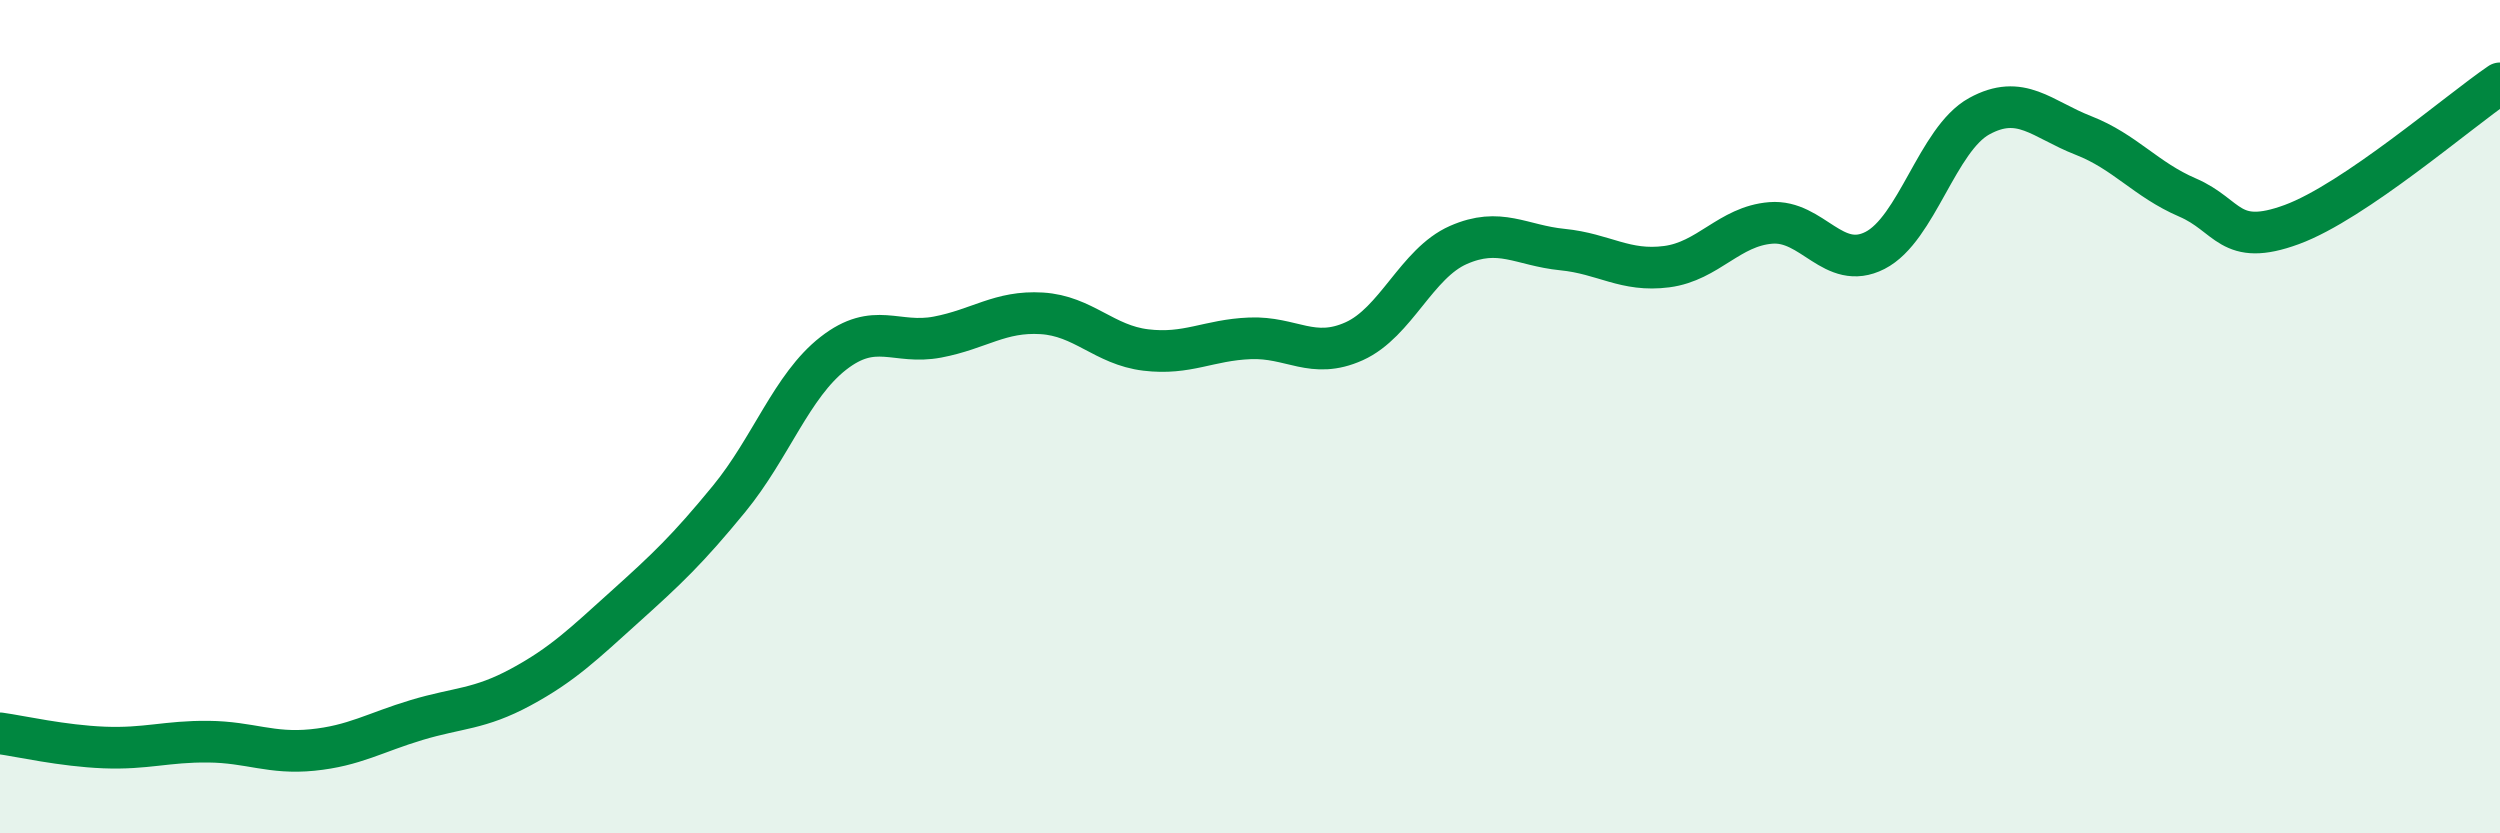 
    <svg width="60" height="20" viewBox="0 0 60 20" xmlns="http://www.w3.org/2000/svg">
      <path
        d="M 0,17.6 C 0.5,17.67 1.5,17.9 2.5,17.94 C 3.5,17.98 4,17.79 5,17.8 C 6,17.81 6.5,18.1 7.5,18 C 8.5,17.9 9,17.58 10,17.28 C 11,16.98 11.5,17.03 12.5,16.49 C 13.5,15.95 14,15.46 15,14.56 C 16,13.66 16.5,13.19 17.5,11.97 C 18.5,10.75 19,9.26 20,8.48 C 21,7.7 21.5,8.28 22.5,8.09 C 23.5,7.9 24,7.46 25,7.52 C 26,7.58 26.5,8.28 27.5,8.4 C 28.5,8.52 29,8.16 30,8.12 C 31,8.08 31.5,8.64 32.5,8.19 C 33.5,7.74 34,6.32 35,5.88 C 36,5.44 36.5,5.89 37.5,5.99 C 38.5,6.09 39,6.53 40,6.4 C 41,6.27 41.5,5.43 42.5,5.35 C 43.5,5.27 44,6.52 45,6.01 C 46,5.5 46.5,3.34 47.5,2.79 C 48.5,2.24 49,2.86 50,3.25 C 51,3.64 51.5,4.31 52.5,4.74 C 53.5,5.17 53.5,5.94 55,5.39 C 56.5,4.84 59,2.68 60,2L60 20L0 20Z"
        fill="#008740"
        opacity="0.1"
        stroke-linecap="round"
        stroke-linejoin="round"
      />
      <path
        d="M 0,17.6 C 0.5,17.67 1.5,17.9 2.5,17.94 C 3.5,17.98 4,17.79 5,17.8 C 6,17.81 6.5,18.1 7.5,18 C 8.5,17.9 9,17.58 10,17.28 C 11,16.98 11.5,17.03 12.5,16.49 C 13.5,15.95 14,15.46 15,14.56 C 16,13.66 16.5,13.19 17.5,11.97 C 18.5,10.75 19,9.26 20,8.48 C 21,7.7 21.5,8.28 22.5,8.09 C 23.5,7.9 24,7.46 25,7.52 C 26,7.58 26.5,8.28 27.5,8.4 C 28.5,8.52 29,8.16 30,8.12 C 31,8.08 31.5,8.64 32.5,8.19 C 33.5,7.74 34,6.32 35,5.88 C 36,5.44 36.5,5.89 37.5,5.99 C 38.5,6.09 39,6.53 40,6.4 C 41,6.27 41.5,5.43 42.5,5.35 C 43.5,5.27 44,6.52 45,6.01 C 46,5.5 46.5,3.34 47.5,2.79 C 48.5,2.24 49,2.86 50,3.25 C 51,3.64 51.5,4.31 52.5,4.74 C 53.5,5.17 53.5,5.94 55,5.39 C 56.5,4.84 59,2.68 60,2"
        stroke="#008740"
        stroke-width="1"
        fill="none"
        stroke-linecap="round"
        stroke-linejoin="round"
      />
    </svg>
  